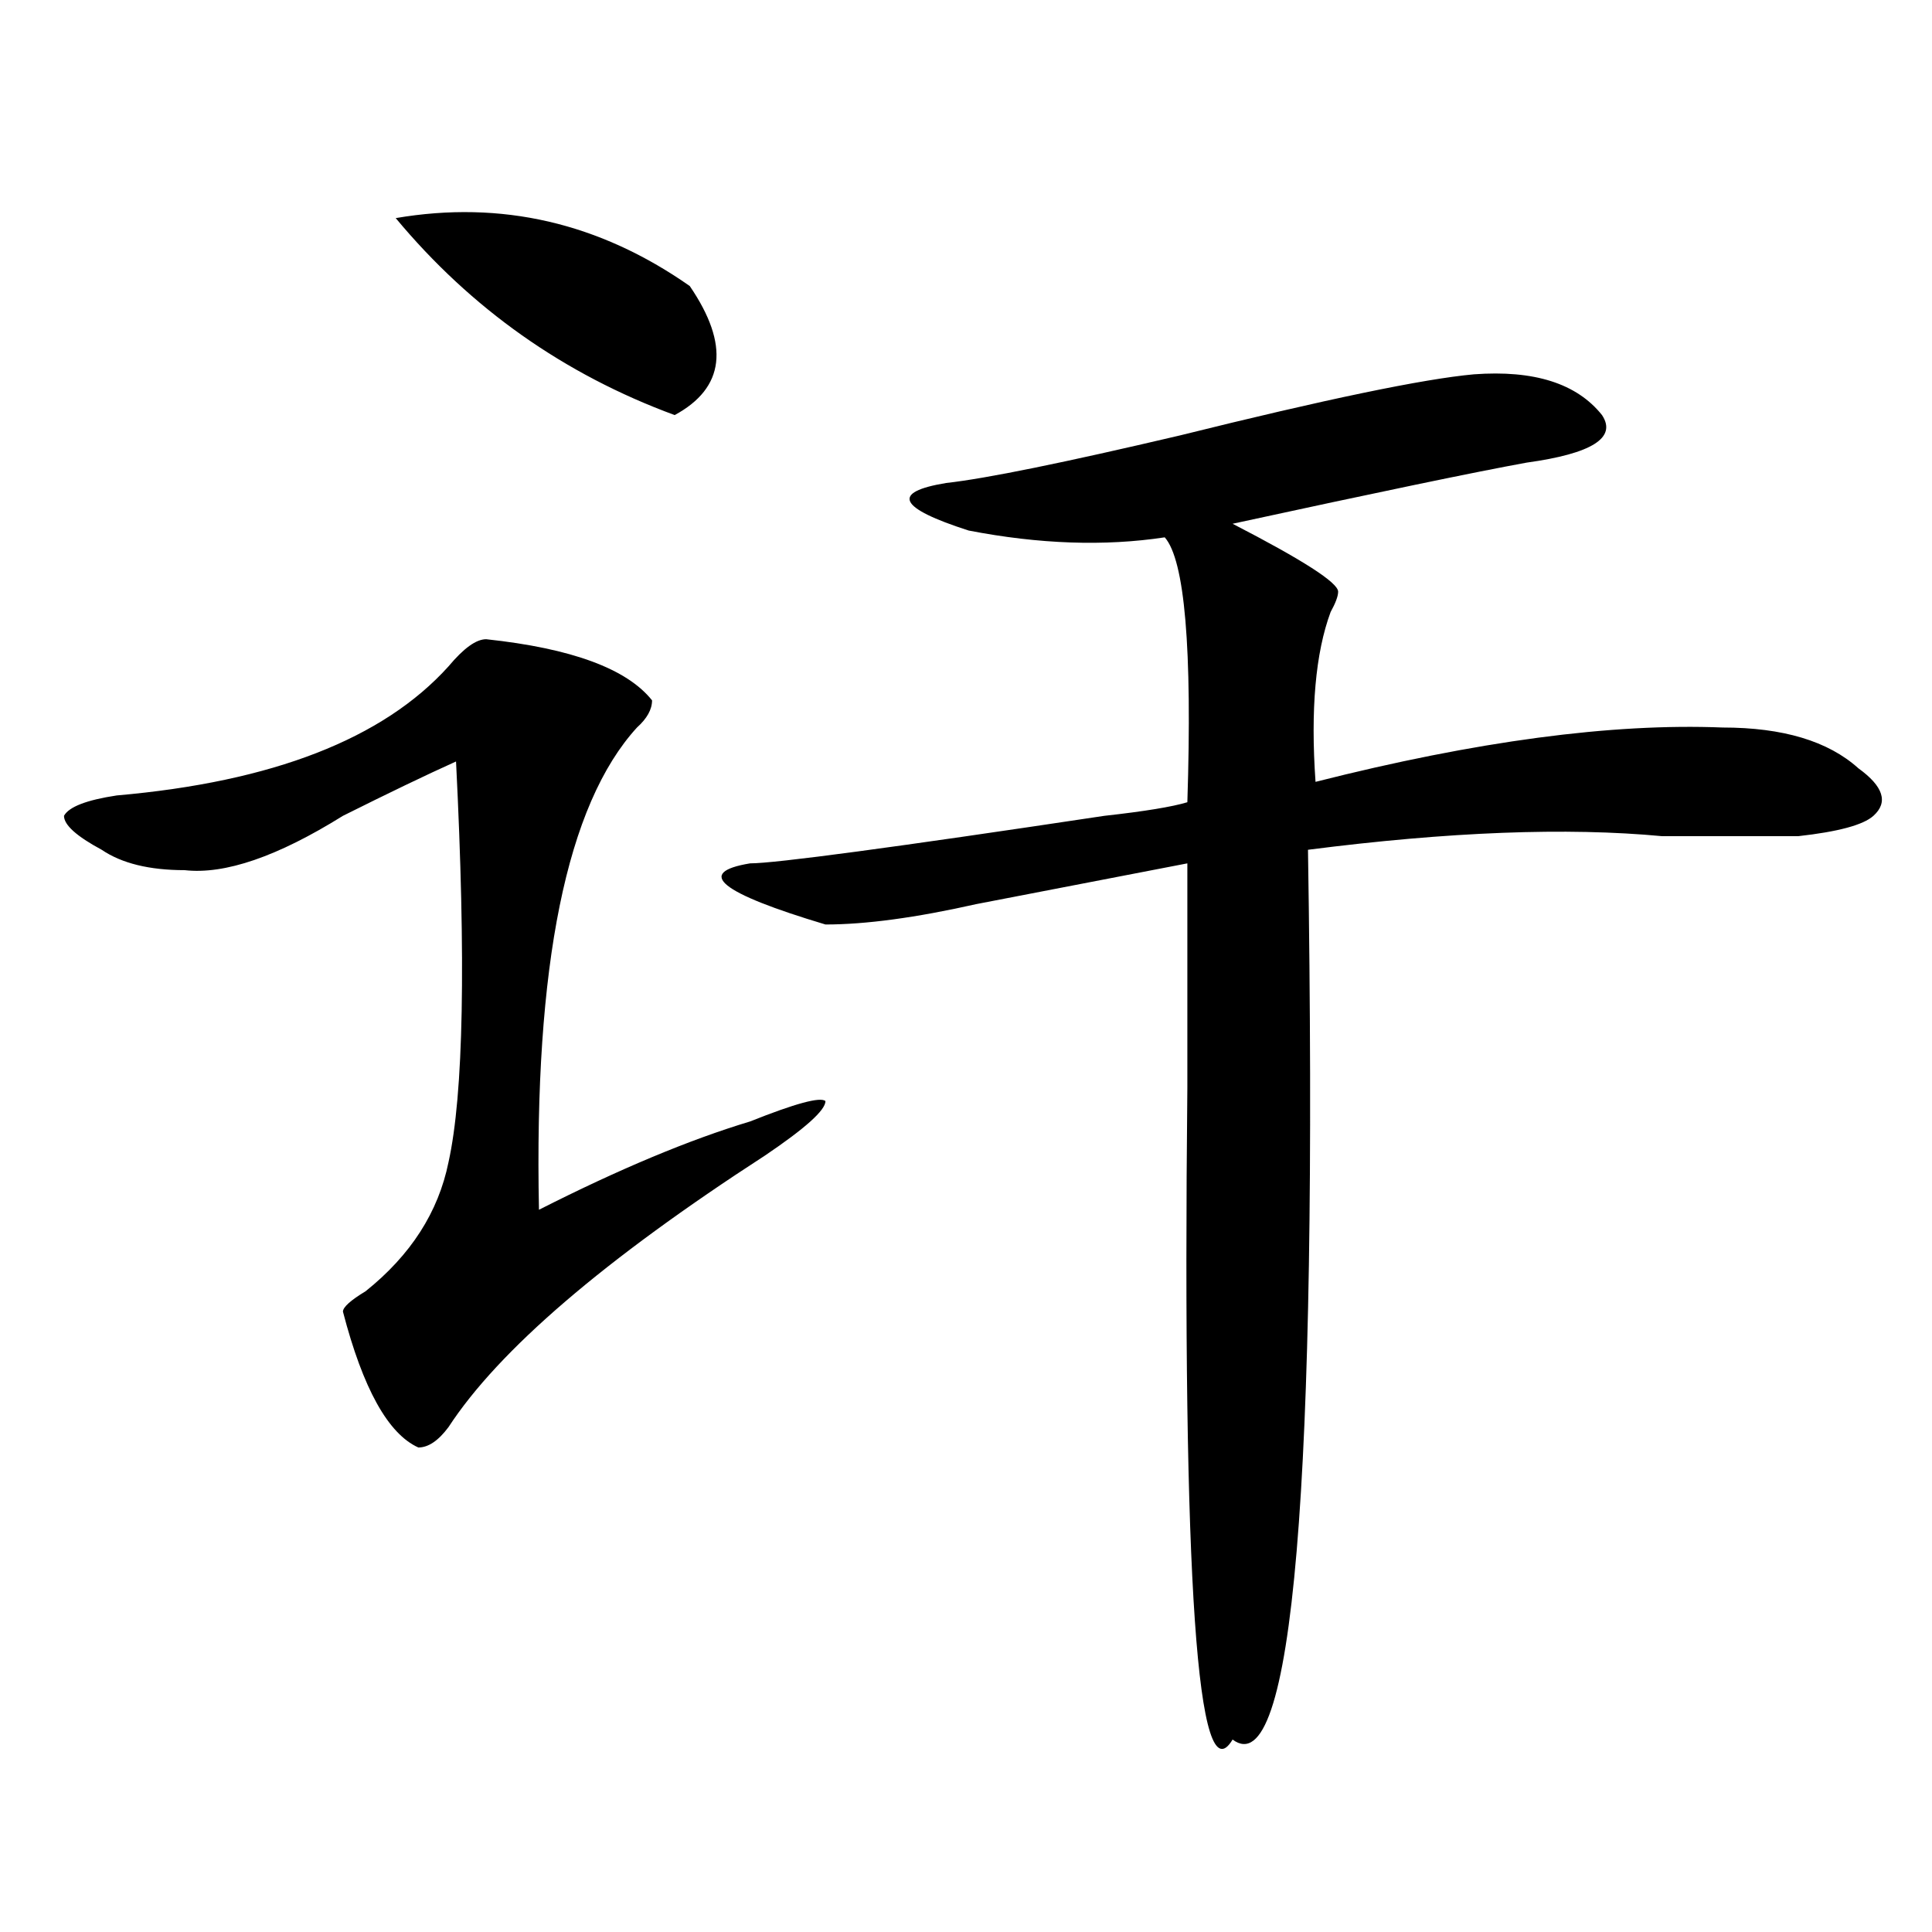 <?xml version="1.0" encoding="utf-8"?>
<!-- Generator: Adobe Illustrator 16.0.0, SVG Export Plug-In . SVG Version: 6.00 Build 0)  -->
<!DOCTYPE svg PUBLIC "-//W3C//DTD SVG 1.1//EN" "http://www.w3.org/Graphics/SVG/1.1/DTD/svg11.dtd">
<svg version="1.1" id="图层_1" xmlns="http://www.w3.org/2000/svg" xmlns:xlink="http://www.w3.org/1999/xlink" x="0px" y="0px"
	 width="1000px" height="1000px" viewBox="0 0 1000 1000" enable-background="new 0 0 1000 1000" xml:space="preserve">
<path d="M251.652,330.859c44.206,4.725,72.804,15.271,85.852,31.641c0,4.725-2.622,9.394-7.805,14.063
	c-36.462,39.881-53.353,123.047-50.73,249.609c41.585-21.094,78.047-36.31,109.266-45.703c23.414-9.338,36.401-12.854,39.023-10.547
	c0,4.725-10.427,14.063-31.219,28.125c-83.29,53.943-137.923,100.8-163.898,140.625c-5.243,7.031-10.427,10.547-15.609,10.547
	c-15.609-7.031-28.657-30.432-39.023-70.313c0-2.307,3.902-5.822,11.707-10.547c23.414-18.731,37.683-40.979,42.926-66.797
	c7.805-35.156,9.085-104.26,3.902-207.422c-15.609,7.031-35.121,16.425-58.535,28.125c-33.841,21.094-61.157,30.487-81.949,28.125
	c-18.231,0-32.56-3.516-42.926-10.547c-13.048-7.031-19.512-12.854-19.512-17.578c2.562-4.669,11.707-8.185,27.316-10.547
	c80.608-7.031,137.862-29.278,171.703-66.797C239.945,335.584,246.409,330.859,251.652,330.859z M204.824,112.891
	c54.633-9.338,105.363,2.362,152.191,35.156c20.792,30.487,18.171,52.734-7.805,66.797
	C291.956,193.75,243.848,159.803,204.824,112.891z M762.859,193.75c31.219-2.307,53.292,4.725,66.34,21.094
	c7.805,11.756-5.243,19.94-39.023,24.609c-26.036,4.725-76.767,15.271-152.191,31.641c36.401,18.787,54.633,30.487,54.633,35.156
	c0,2.362-1.341,5.878-3.902,10.547c-7.805,21.094-10.427,50.428-7.805,87.891c83.229-21.094,153.472-30.432,210.727-28.125
	c31.219,0,54.633,7.031,70.242,21.094c12.987,9.394,15.609,17.578,7.805,24.609c-5.243,4.725-18.231,8.24-39.023,10.547
	c-18.231,0-41.646,0-70.242,0c-49.45-4.669-110.606-2.307-183.41,7.031c5.183,330.469-7.805,483.947-39.023,460.547
	c-18.231,30.432-26.036-82.068-23.414-337.5c0-49.219,0-87.891,0-116.016c-36.462,7.031-72.864,14.063-109.266,21.094
	c-31.219,7.031-57.255,10.547-78.047,10.547c-54.633-16.369-67.681-26.916-39.023-31.641c12.987,0,74.145-8.185,183.41-24.609
	c20.792-2.307,35.121-4.669,42.926-7.031c2.562-79.65-1.341-125.354-11.707-137.109c-31.219,4.725-65.06,3.516-101.461-3.516
	c-36.462-11.7-40.364-19.885-11.707-24.609c20.792-2.307,61.097-10.547,120.973-24.609
	C686.093,206.659,736.823,196.112,762.859,193.75z"/>
</svg>
